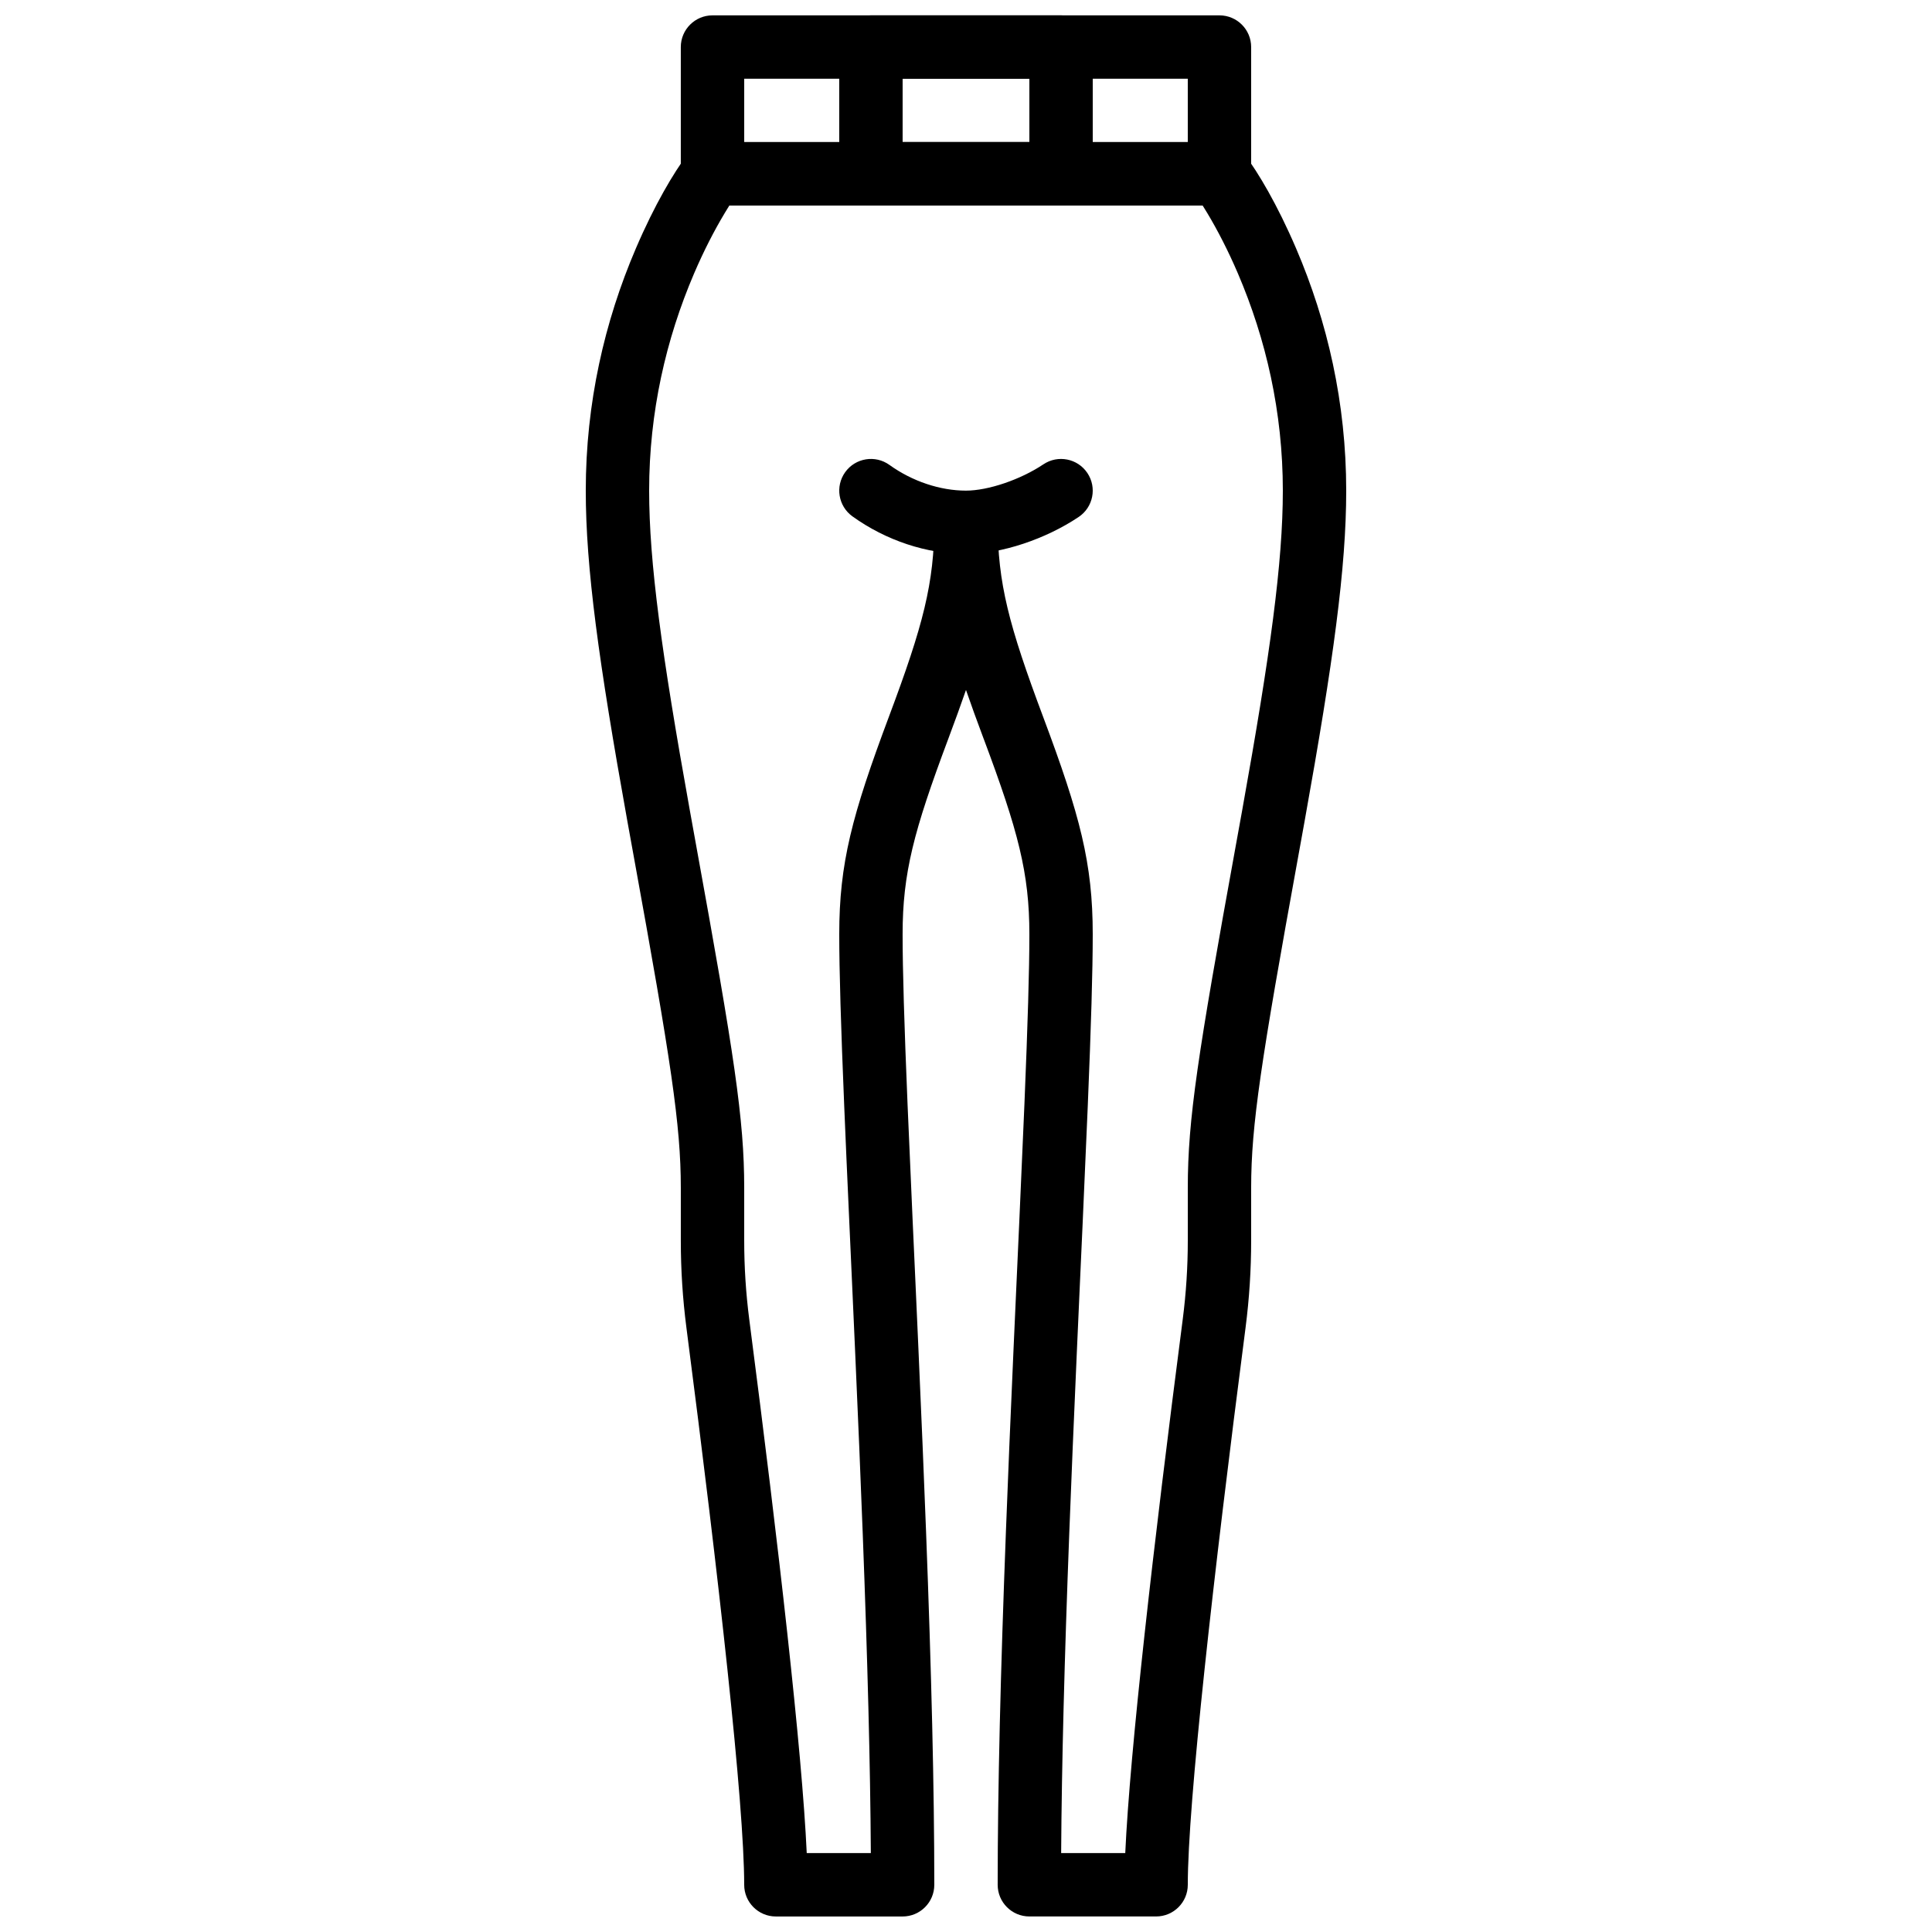 <?xml version="1.0" encoding="UTF-8"?>
<!-- Uploaded to: ICON Repo, www.svgrepo.com, Generator: ICON Repo Mixer Tools -->
<svg width="800px" height="800px" version="1.1" viewBox="144 144 512 512" xmlns="http://www.w3.org/2000/svg">
 <defs>
  <clipPath id="c">
   <path d="m299 181h202v470.9h-202z"/>
  </clipPath>
  <clipPath id="b">
   <path d="m324 148.09h152v50.906h-152z"/>
  </clipPath>
  <clipPath id="a">
   <path d="m366 148.09h68v50.906h-68z"/>
  </clipPath>
 </defs>
 <g clip-path="url(#c)">
  <path d="m463.91 200.41c2.762 4.606 5.539 9.977 8.141 16.043 7.449 17.379 11.914 36.742 11.914 57.57 0 18.984-3.309 43.203-10.746 84.562-0.512 2.836-1.043 5.777-1.711 9.449-10.102 55.562-12.73 72.648-12.73 90.719v14.023c0 6.988-0.449 13.938-1.344 20.883-7.824 60.332-14.004 114.54-15.23 141.43h-16.988c0.145-23.562 0.879-51.332 2.144-84.582 0.559-14.621 1.199-29.848 2.019-48.344 0.234-5.234 0.473-10.543 0.781-17.43 0.387-8.508 0.594-13.109 0.762-16.758 0.594-13.207 0.996-22.344 1.344-30.781 0.887-21.391 1.32-35.809 1.32-45.613 0-18.797-3.352-31.477-13.129-57.566-9.109-24.305-12.062-35.488-12.062-51.59h-16.793c0 16.102-2.953 27.285-12 51.426-9.836 26.254-13.191 38.934-13.191 57.73 0 9.805 0.434 24.223 1.32 45.613 0.348 8.438 0.75 17.574 1.348 30.781 0.164 3.648 0.371 8.25 0.758 16.758 0.312 6.887 0.551 12.195 0.781 17.43 0.824 18.496 1.465 33.723 2.019 48.344 1.266 33.25 2 61.02 2.144 84.582h-16.988c-1.227-26.887-7.406-81.094-15.23-141.43-0.895-6.938-1.34-13.887-1.34-20.875v-14.023c0-18.07-2.629-35.156-12.734-90.719-0.664-3.672-1.199-6.613-1.707-9.449-7.438-41.359-10.75-65.578-10.75-84.562 0-20.828 4.469-40.191 11.914-57.57 2.602-6.066 5.379-11.438 8.145-16.043 0.43-0.719 0.832-1.371 1.199-1.957h125.42c0.371 0.586 0.773 1.238 1.203 1.957zm-59.242 139.33c9.168 24.465 12.125 35.645 12.125 51.84 0 9.504-0.43 23.754-1.305 44.918-0.348 8.414-0.75 17.531-1.344 30.719-0.164 3.648-0.375 8.25-0.758 16.758-0.312 6.887-0.551 12.203-0.785 17.441-0.824 18.531-1.465 33.789-2.023 48.453-1.426 37.477-2.184 68.066-2.184 93.617 0 4.637 3.762 8.395 8.398 8.395h33.586c4.637 0 8.398-3.758 8.398-8.395 0-21.383 6.707-81.312 15.312-147.67 0.988-7.664 1.48-15.328 1.48-23.035v-14.023c0-16.566 2.617-33.594 12.461-87.715 0.668-3.68 1.203-6.633 1.715-9.48 7.617-42.371 11.016-67.199 11.016-87.535 0-23.258-4.981-44.828-13.277-64.184-5.004-11.684-10.066-20.121-13.594-24.824-1.586-2.113-4.074-3.359-6.719-3.359h-134.35c-2.644 0-5.133 1.246-6.719 3.359-3.527 4.703-8.59 13.141-13.594 24.824-8.297 19.355-13.273 40.926-13.273 64.184 0 20.336 3.394 45.164 11.012 87.535 0.512 2.848 1.047 5.801 1.719 9.48 9.84 54.121 12.457 71.148 12.457 87.715v14.023c0 7.707 0.492 15.371 1.48 23.031 8.605 66.363 15.316 126.29 15.316 147.68 0 4.637 3.758 8.395 8.395 8.395h33.586c4.641 0 8.398-3.758 8.398-8.395 0-25.551-0.754-56.141-2.184-93.617-0.559-14.664-1.199-29.922-2.023-48.453-0.23-5.238-0.473-10.555-0.781-17.441-0.387-8.508-0.594-13.109-0.762-16.758-0.594-13.188-0.992-22.305-1.344-30.719-0.875-21.164-1.305-35.414-1.305-44.918 0-16.195 2.957-27.375 12.062-51.672 1.82-4.863 3.371-9.125 4.734-13.066 1.359 3.941 2.91 8.203 4.668 12.898z" fill-rule="evenodd"/>
 </g>
 <g clip-path="url(#b)">
  <path d="m467.17 148.07h-134.35c-4.637 0-8.398 3.762-8.398 8.398v33.586c0 4.637 3.762 8.398 8.398 8.398h134.35c4.641 0 8.398-3.762 8.398-8.398v-33.586c0-4.637-3.758-8.398-8.398-8.398zm-8.395 16.793v16.793h-117.55v-16.793z" fill-rule="evenodd"/>
 </g>
 <path d="m420.51 267.05c-6.07 4.066-14.648 6.973-20.512 6.973-6.824 0-14.211-2.441-20.289-6.816-3.762-2.707-9.012-1.852-11.719 1.91-2.707 3.766-1.852 9.012 1.91 11.723 8.902 6.402 19.707 9.977 30.098 9.977 9.395 0 21.164-3.984 29.867-9.82 3.852-2.582 4.879-7.797 2.297-11.648-2.582-3.852-7.801-4.883-11.652-2.297z" fill-rule="evenodd"/>
 <g clip-path="url(#a)">
  <path d="m374.81 198.45h50.379c4.641 0 8.398-3.758 8.398-8.398v-33.586c0-4.637-3.758-8.395-8.398-8.395h-50.379c-4.637 0-8.398 3.758-8.398 8.395v33.586c0 4.641 3.762 8.398 8.398 8.398zm8.395-16.793v-16.793h33.59v16.793z" fill-rule="evenodd"/>
 </g>
</svg>